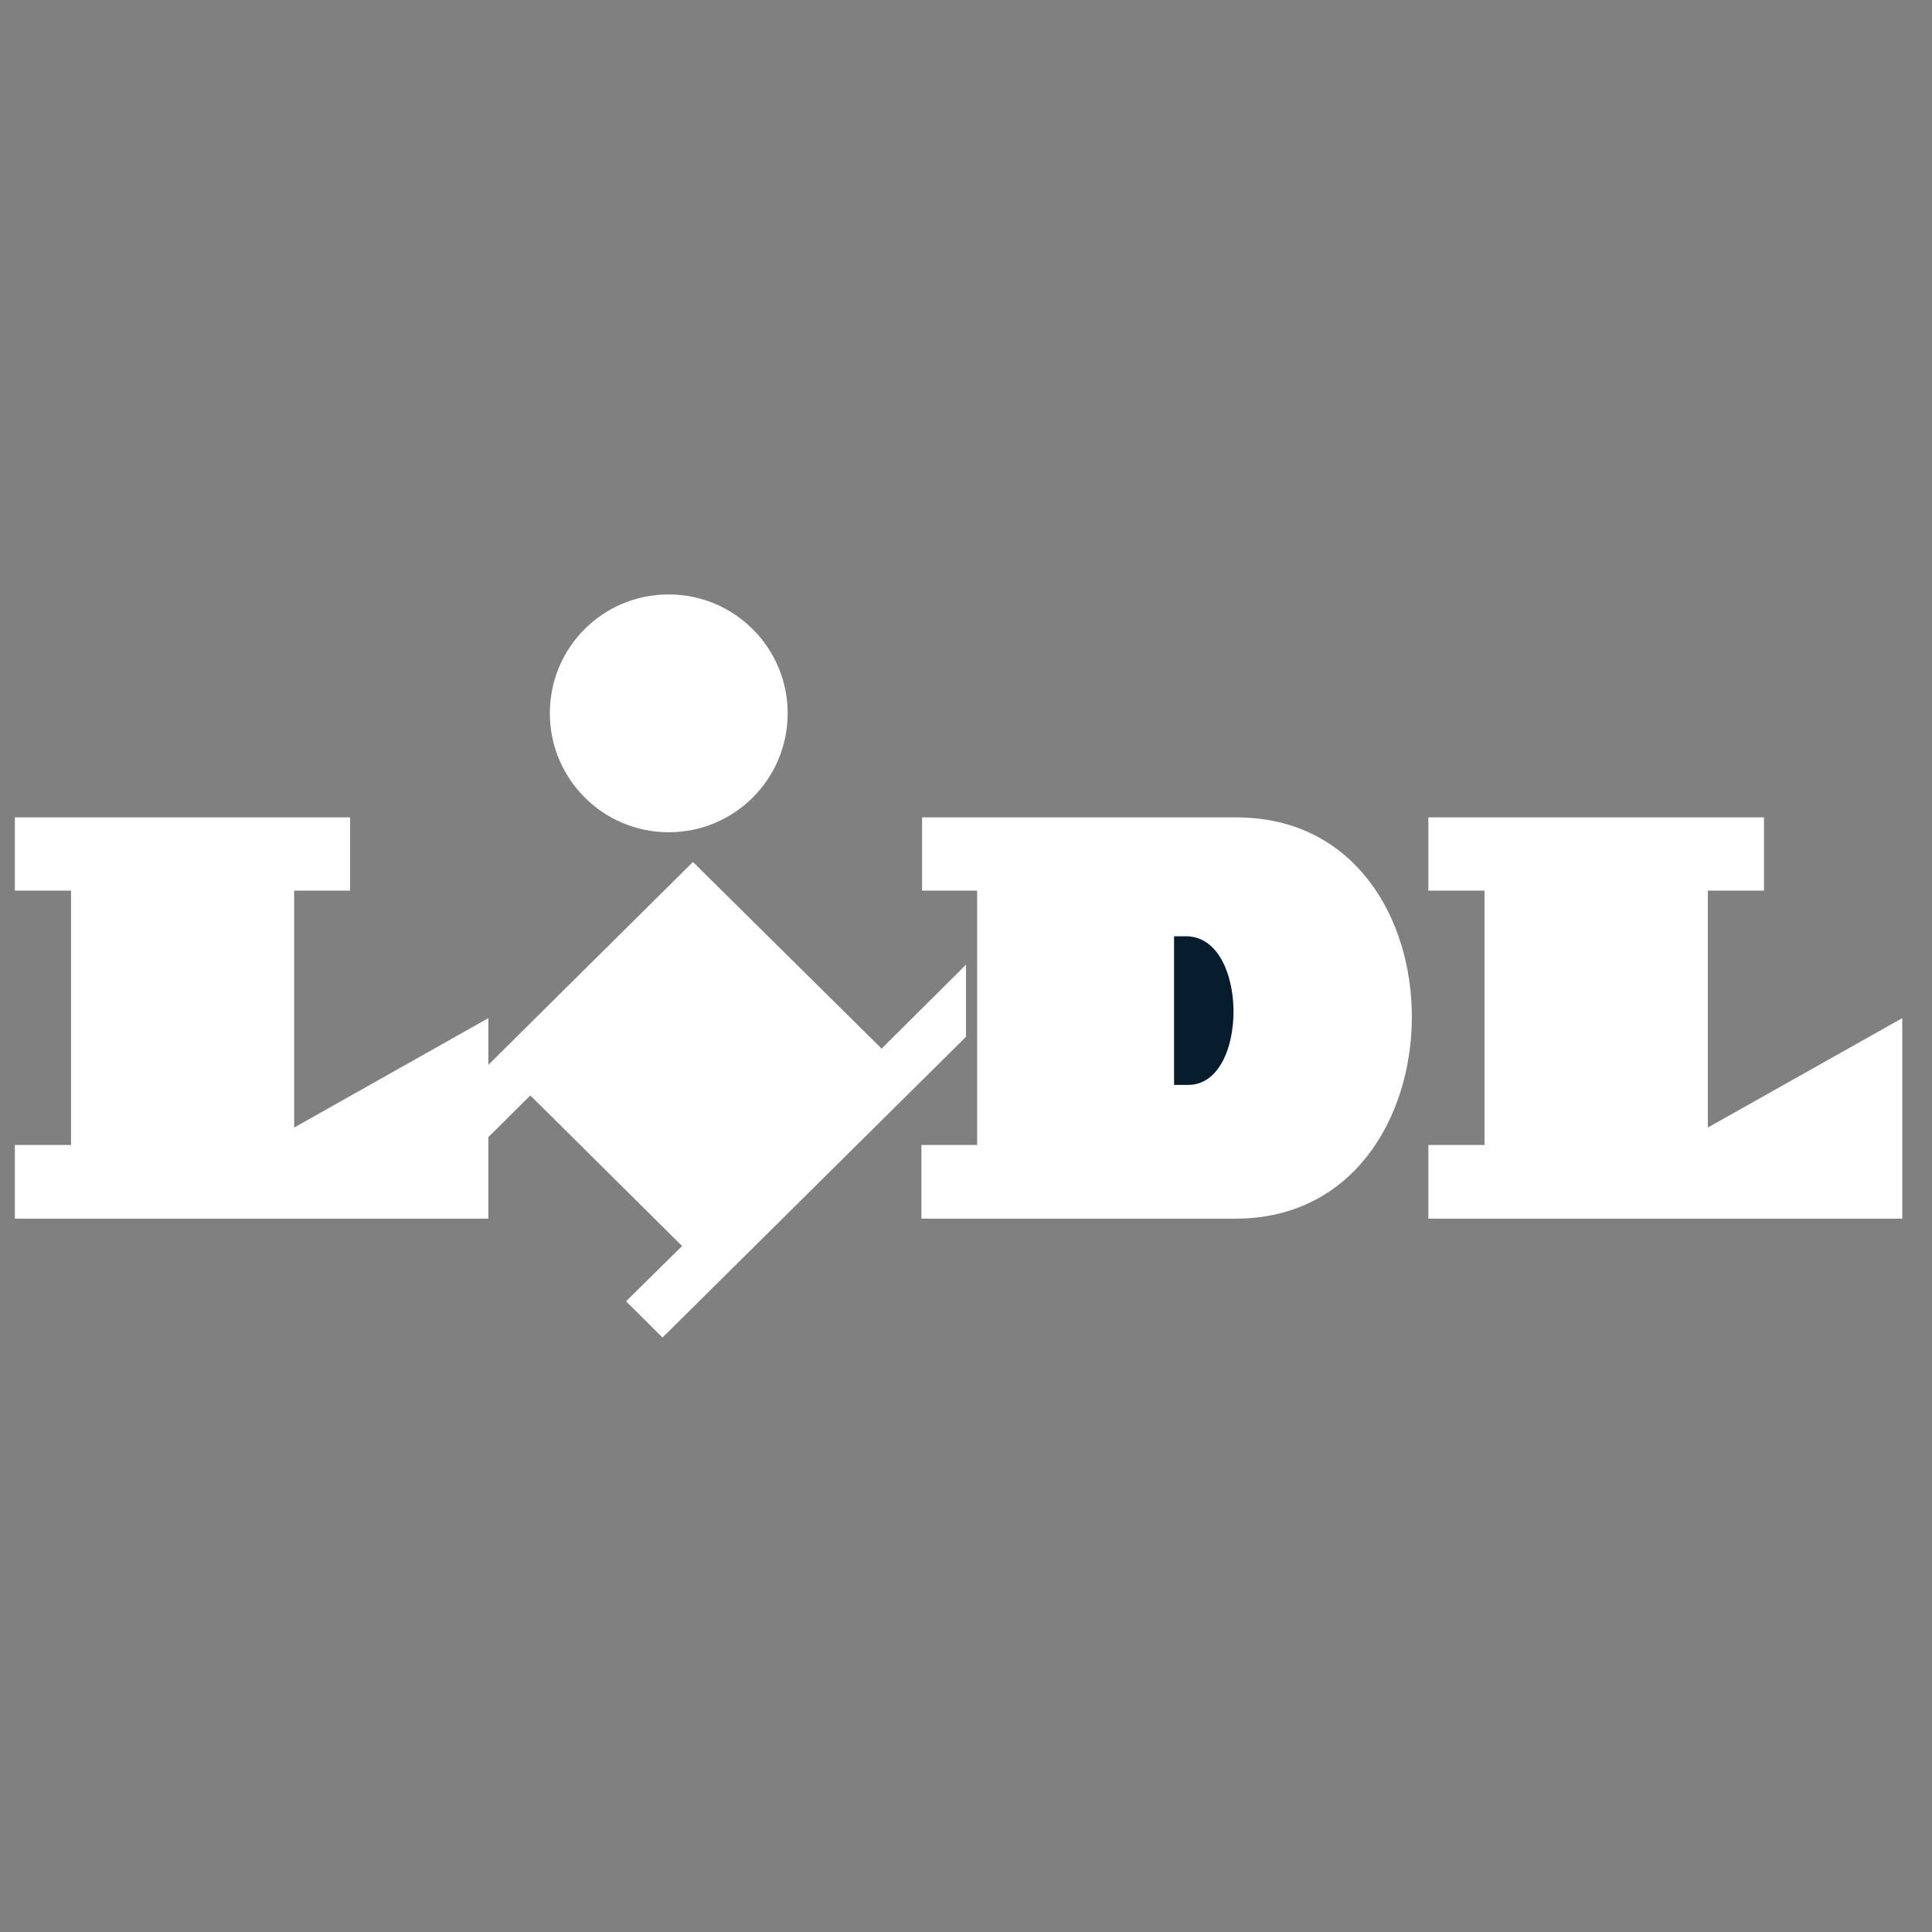 <?xml version="1.0" encoding="UTF-8"?>
<svg width="130px" height="130px" viewBox="0 0 130 130" version="1.1" xmlns="http://www.w3.org/2000/svg" xmlns:xlink="http://www.w3.org/1999/xlink">
    <rect x="0" y="0" width="130" height="130" fill="#808080" stroke="none"/>
    <title>ACTICOM Copy 32</title>
    <g id="ACTICOM-Copy-32" stroke="none" stroke-width="1" fill="none" fill-rule="evenodd">
        <g id="Lidl-Sverige---Mer-för-dig.-Sån-är-Lidl.-8" transform="translate(1, 40)" fill-rule="nonzero">
            <polygon id="Path" fill="#FFFFFF" points="58.319 30.558 45.628 18 31 32.503 31 37.371 34.686 33.71 44.897 43.842 41.126 47.56 43.578 50 64 29.764 64 24.911 58.321 30.561"></polygon>
            <path d="M0,15 L22.558,15 L22.558,19.928 L18.795,19.928 L18.795,35.869 L31.861,28.508 L31.861,42 L0,42 L0,37.044 L3.778,37.044 L3.778,19.928 L0,19.928 L0,15 L0,15 Z M95.111,15 L95.111,19.928 L98.889,19.928 L98.889,37.044 L95.111,37.044 L95.111,42 L127,42 L127,28.508 L113.917,35.869 L113.917,19.928 L117.695,19.928 L117.695,15 L95.109,15 L95.111,15 Z" id="Shape" fill="#FFFFFF"></path>
            <path d="M44,0 C48.417,0 52,3.58 52,8 C52,12.42 48.42,16 44,16 C39.583,16 36,12.42 36,8 C36,7.989 36,7.981 36,7.97 L36,7.973 C36,7.973 36,7.973 36,7.973 C36,3.57 39.57,0 43.973,0 C43.984,0 43.992,0 44.003,0 L44,0 L44,0 Z" id="Path" fill="#FFFFFF"></path>
            <path d="M82.187,15 L61.043,15 L61.043,19.928 L64.75,19.928 L64.75,37.044 L61,37.044 L61,42 L82.144,42 C97.846,42 98.043,15 82.187,15 L82.187,15 Z" id="Path" fill="#FFFFFF"></path>
            <path d="M78.963,33 L78,33 L78,23 L78.81,23 C83.037,23 83.037,33 78.965,33 L78.963,33 Z" id="Path" fill="#071D2D"></path>
        </g>
    </g>
</svg>